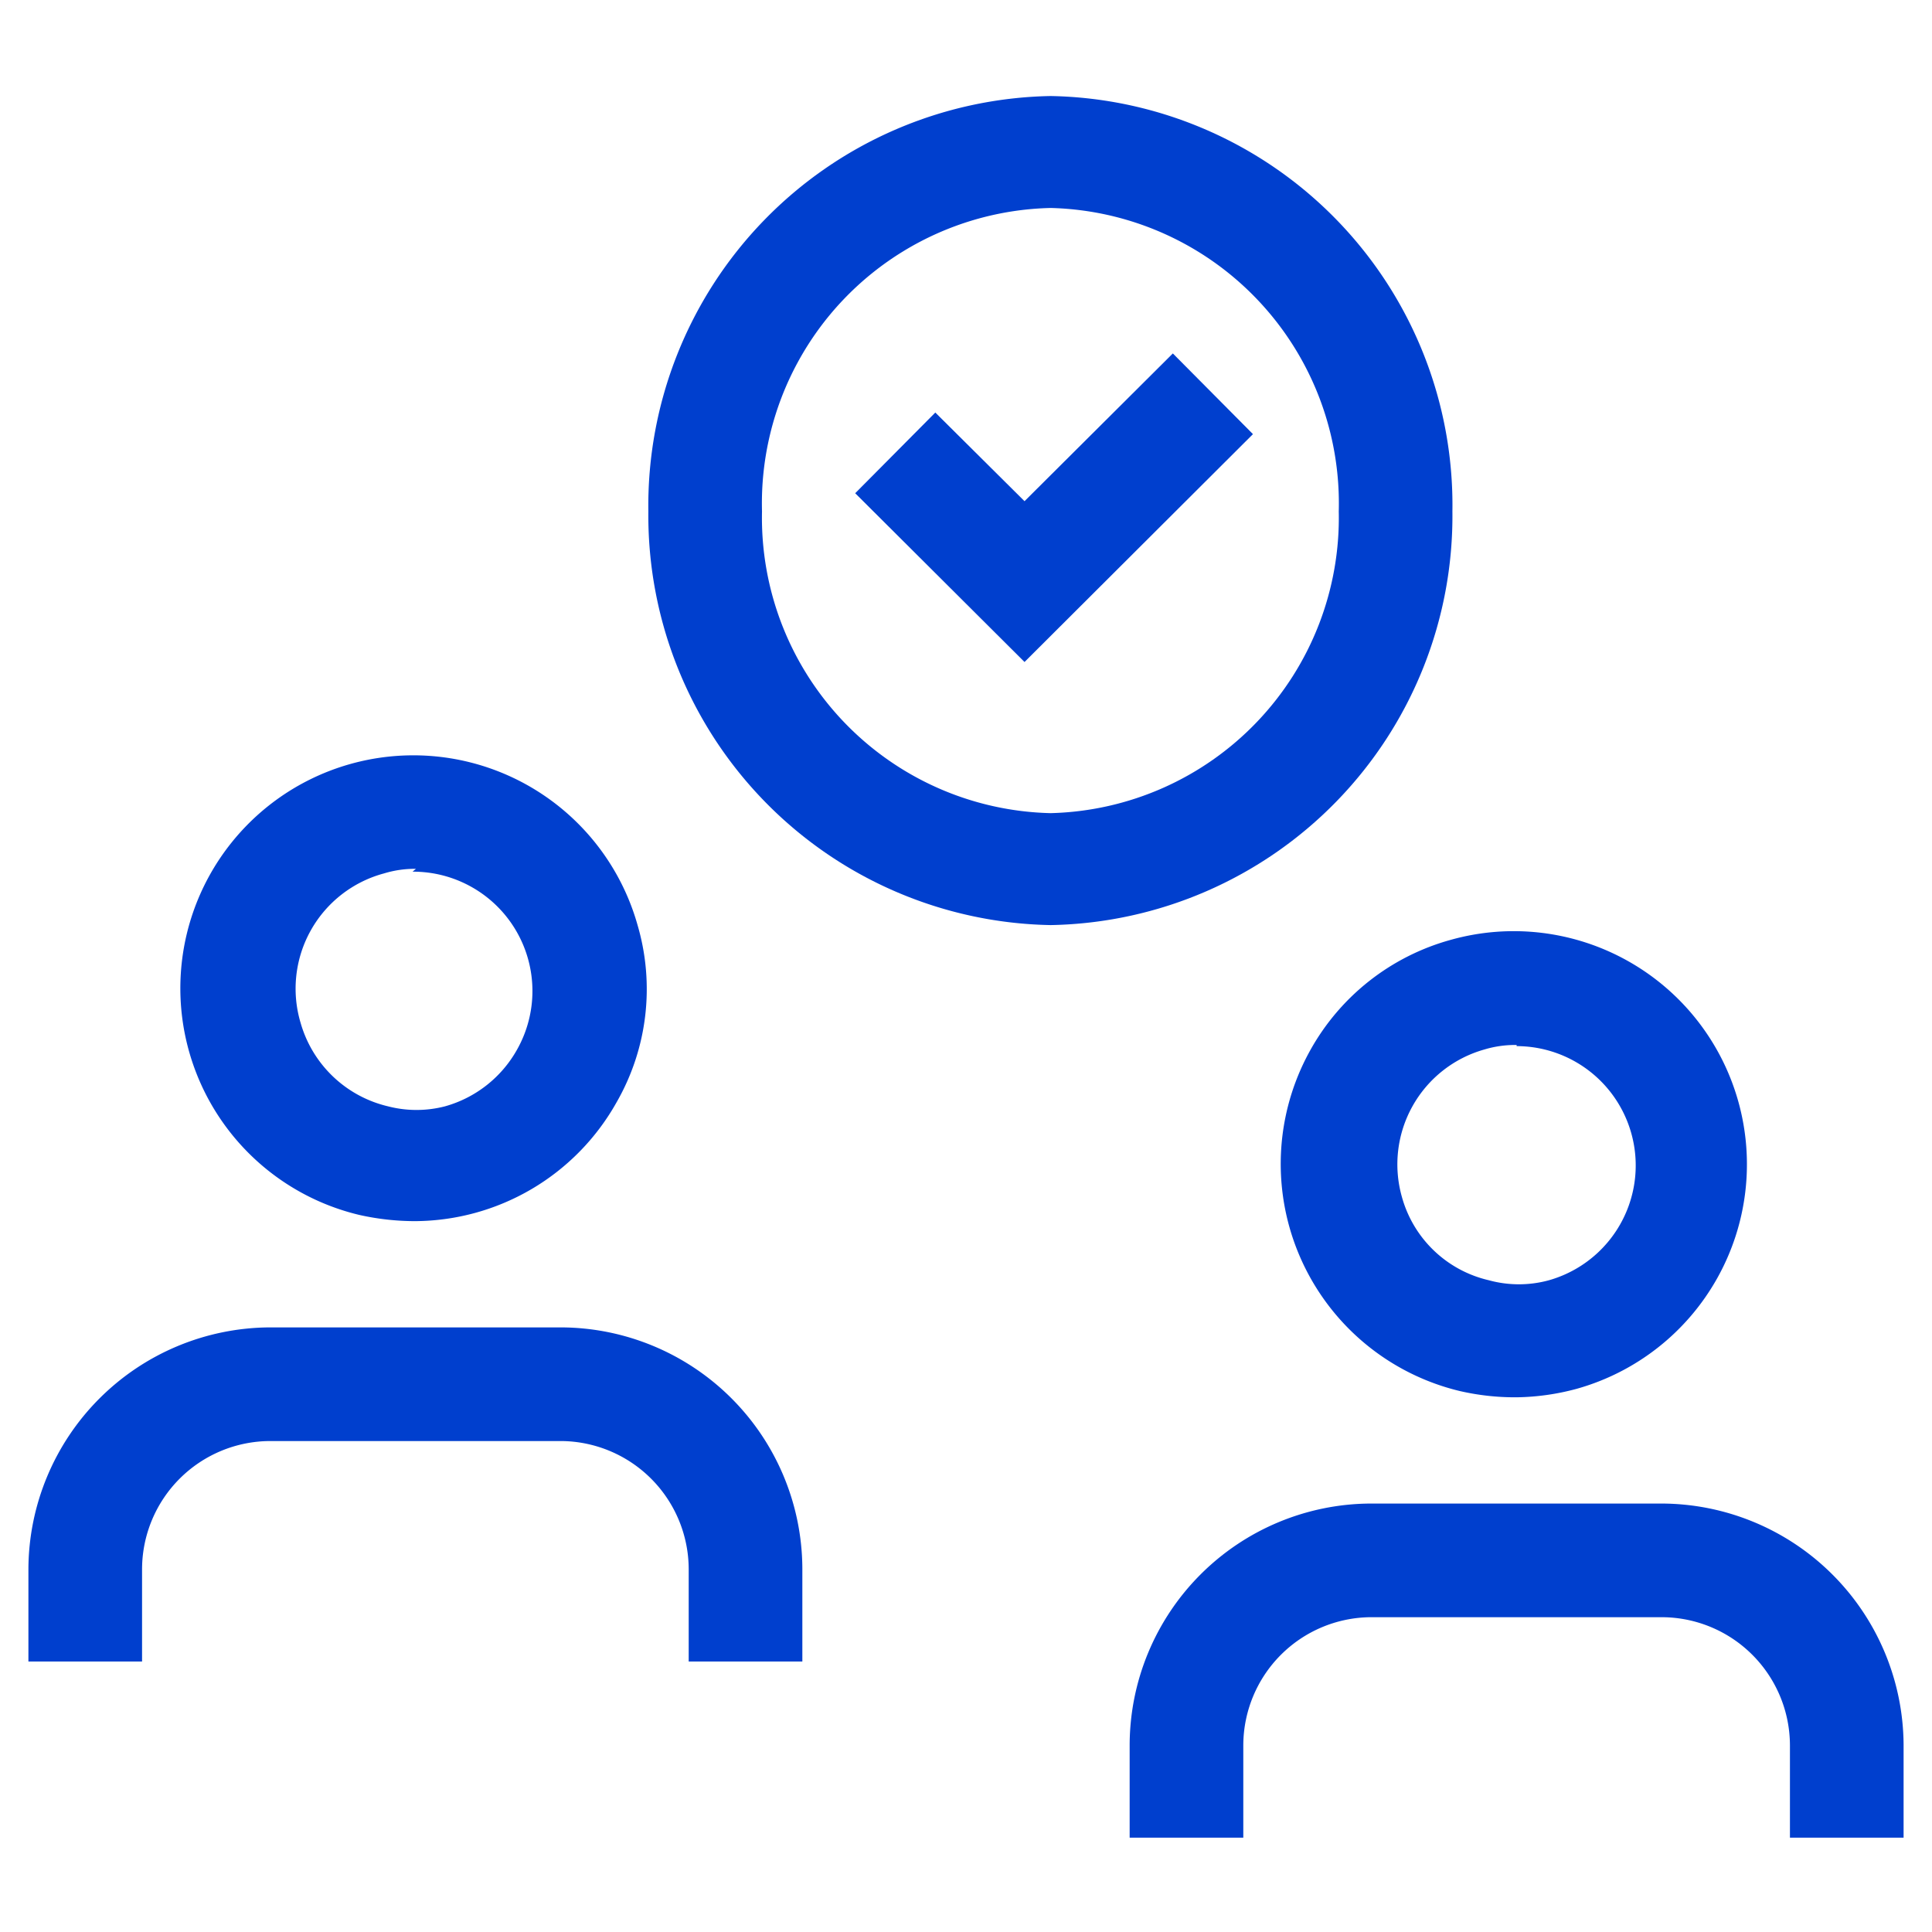 <svg xmlns="http://www.w3.org/2000/svg" width="34" height="34" viewBox="0 0 34 34"><g id="Gr&#xF6;&#xDF;e"><rect x="0.5" width="33" height="34" fill="none" opacity="0"></rect></g><g id="Icons_blue_solid"><g id="Gruppe_8623" data-name="Gruppe 8623"><g id="Gruppe_8622" data-name="Gruppe 8622"><path d="M33.5,32.34h-2V30.71a2.26,2.26,0,0,0-2.25-2.25H24.12a2.26,2.26,0,0,0-2.24,2.25v1.63h-2V30.71a4.26,4.26,0,0,1,4.24-4.25h5.13A4.27,4.27,0,0,1,33.5,30.7Z" fill="#003fce"></path><path d="M26.69,24.59a4.33,4.33,0,0,1-1-.11,4.11,4.11,0,0,1-2.63-6,4.06,4.06,0,0,1,2.47-1.94,4.1,4.1,0,1,1,2.22,7.9A4.24,4.24,0,0,1,26.69,24.59Zm0-6.2a1.87,1.87,0,0,0-.57.08,2.1,2.1,0,0,0-1.45,2.59h0a2.07,2.07,0,0,0,1.53,1.47,2,2,0,0,0,1.06,0,2.1,2.1,0,0,0-.57-4.12Z" fill="#003fce"></path><path d="M14.12,29.24h-2V27.61a2.26,2.26,0,0,0-2.24-2.25H4.75A2.26,2.26,0,0,0,2.5,27.61v1.63H.5V27.61a4.27,4.27,0,0,1,4.24-4.25H9.88a4.26,4.26,0,0,1,4.24,4.24Z" fill="#003fce"></path><path d="M7.32,21.49a4.49,4.49,0,0,1-1-.11,4.1,4.1,0,1,1,4.9-5.1,4,4,0,0,1-.37,3.12,4.09,4.09,0,0,1-3.57,2.09Zm0-6.2a1.85,1.85,0,0,0-.56.08A2.1,2.1,0,0,0,5.29,18h0a2.1,2.1,0,0,0,1.54,1.47,2,2,0,0,0,1,0,2.1,2.1,0,0,0,1.27-1,2.1,2.1,0,0,0-1.84-3.13Z" fill="#003fce"></path><path d="M18.49,16.28A7.21,7.21,0,0,1,11.41,9a7.21,7.21,0,0,1,7.08-7.31A7.2,7.2,0,0,1,25.56,9,7.2,7.2,0,0,1,18.49,16.28Zm0-12.62A5.2,5.2,0,0,0,13.41,9a5.2,5.2,0,0,0,5.08,5.31A5.2,5.2,0,0,0,23.56,9,5.2,5.2,0,0,0,18.49,3.66Z" fill="#003fce"></path><polygon points="18.03 11.65 15.05 8.68 16.46 7.26 18.03 8.82 20.64 6.22 22.05 7.64 18.03 11.65" fill="#003fce"></polygon></g></g></g></svg>